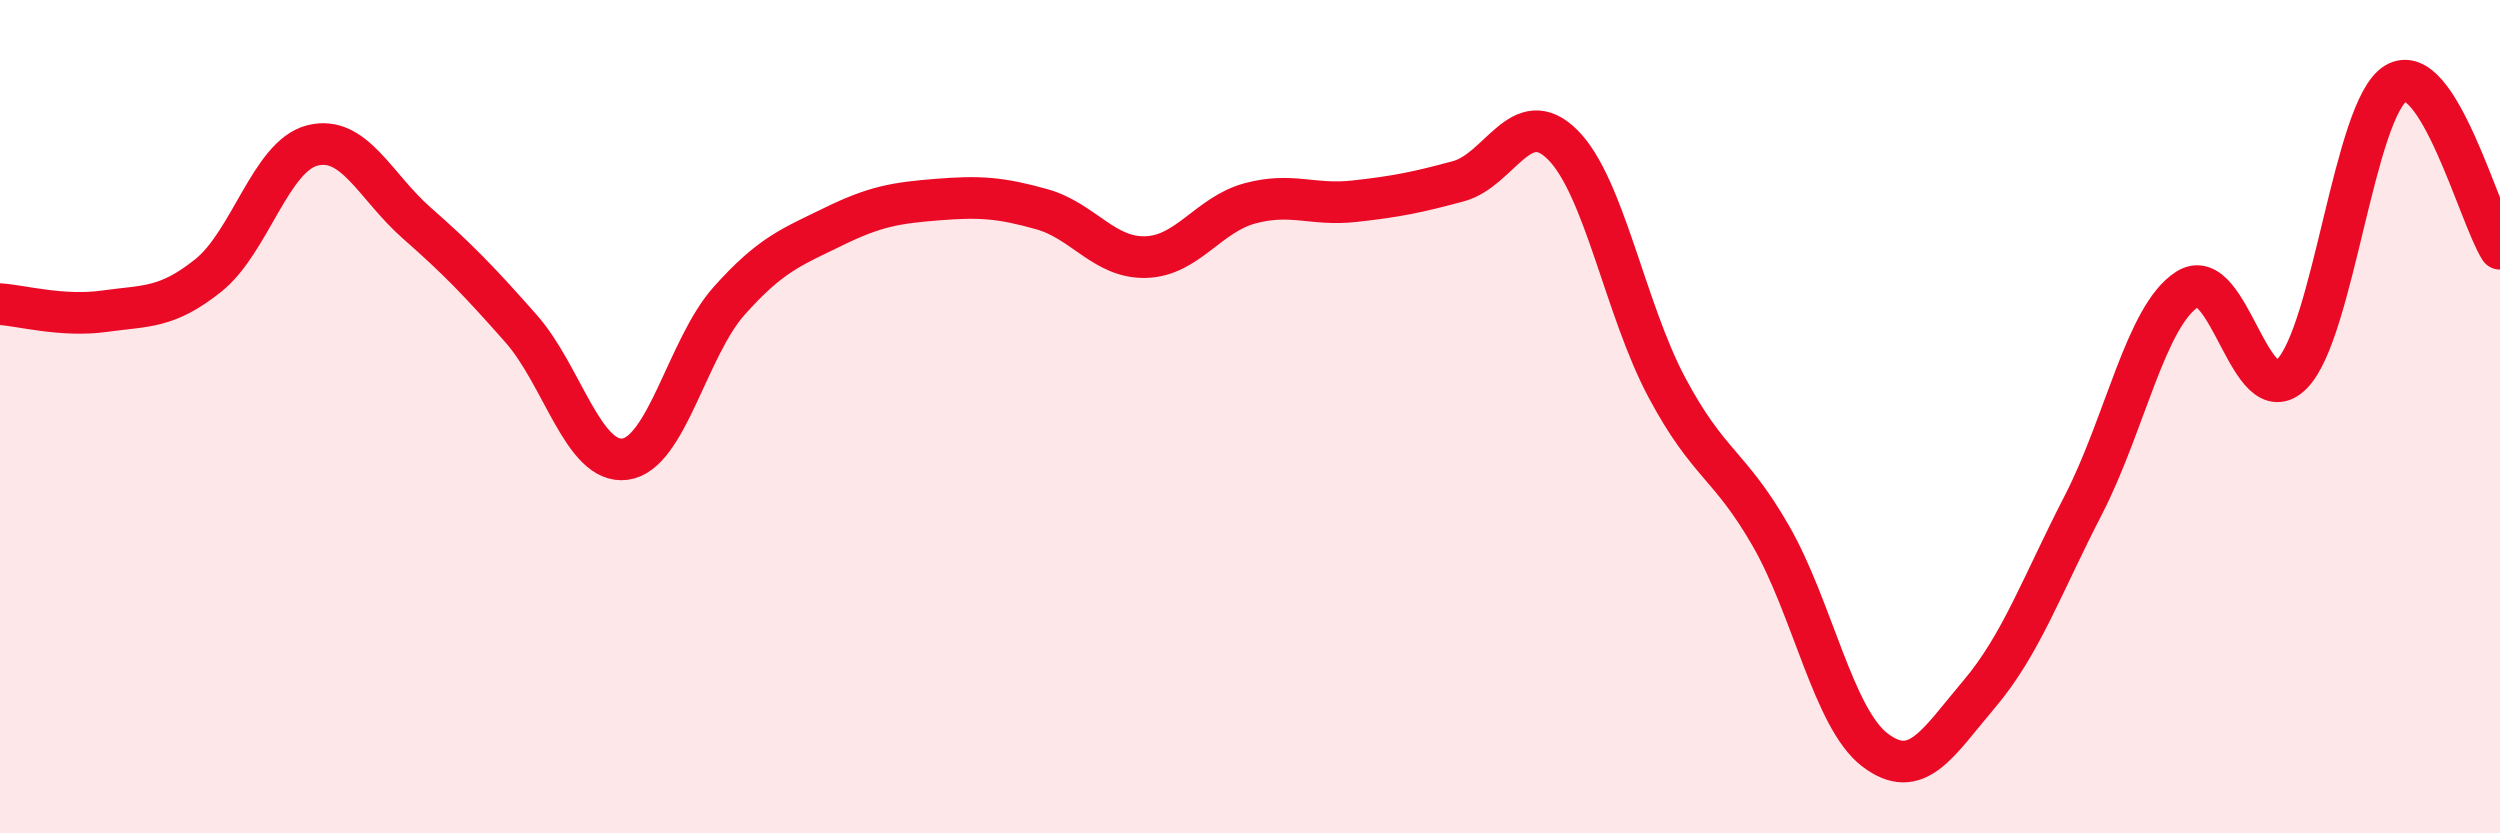 
    <svg width="60" height="20" viewBox="0 0 60 20" xmlns="http://www.w3.org/2000/svg">
      <path
        d="M 0,7.3 C 0.5,7.33 1.5,7.61 2.5,7.47 C 3.5,7.33 4,7.41 5,6.61 C 6,5.81 6.5,3.74 7.5,3.49 C 8.5,3.24 9,4.47 10,5.35 C 11,6.23 11.5,6.75 12.5,7.88 C 13.5,9.01 14,11.15 15,11.02 C 16,10.89 16.5,8.34 17.5,7.22 C 18.5,6.1 19,5.93 20,5.44 C 21,4.95 21.5,4.87 22.5,4.79 C 23.5,4.71 24,4.74 25,5.02 C 26,5.3 26.5,6.2 27.5,6.17 C 28.5,6.14 29,5.15 30,4.88 C 31,4.61 31.5,4.94 32.5,4.83 C 33.5,4.72 34,4.62 35,4.35 C 36,4.08 36.5,2.48 37.5,3.47 C 38.5,4.46 39,7.41 40,9.29 C 41,11.17 41.5,11.12 42.5,12.86 C 43.5,14.6 44,17.24 45,18 C 46,18.76 46.5,17.84 47.5,16.66 C 48.5,15.48 49,14.06 50,12.12 C 51,10.18 51.5,7.57 52.5,6.94 C 53.5,6.31 54,9.97 55,8.98 C 56,7.99 56.5,2.6 57.5,2 C 58.5,1.4 59.5,5.18 60,5.97L60 20L0 20Z"
        fill="#EB0A25"
        opacity="0.1"
        stroke-linecap="round"
        stroke-linejoin="round"
      />
      <path
        d="M 0,7.3 C 0.5,7.33 1.5,7.61 2.5,7.47 C 3.5,7.33 4,7.41 5,6.61 C 6,5.81 6.5,3.74 7.5,3.49 C 8.5,3.24 9,4.47 10,5.35 C 11,6.23 11.5,6.75 12.5,7.88 C 13.5,9.01 14,11.15 15,11.02 C 16,10.89 16.5,8.34 17.5,7.22 C 18.5,6.1 19,5.93 20,5.44 C 21,4.95 21.5,4.87 22.5,4.79 C 23.5,4.71 24,4.74 25,5.02 C 26,5.3 26.5,6.2 27.5,6.17 C 28.5,6.14 29,5.15 30,4.88 C 31,4.61 31.5,4.94 32.5,4.83 C 33.5,4.72 34,4.62 35,4.35 C 36,4.08 36.5,2.48 37.5,3.47 C 38.5,4.46 39,7.41 40,9.29 C 41,11.17 41.5,11.12 42.5,12.86 C 43.5,14.6 44,17.24 45,18 C 46,18.76 46.5,17.84 47.5,16.66 C 48.5,15.48 49,14.06 50,12.12 C 51,10.18 51.5,7.57 52.5,6.94 C 53.5,6.31 54,9.97 55,8.98 C 56,7.99 56.5,2.6 57.5,2 C 58.5,1.4 59.5,5.18 60,5.97"
        stroke="#EB0A25"
        stroke-width="1"
        fill="none"
        stroke-linecap="round"
        stroke-linejoin="round"
      />
    </svg>
  